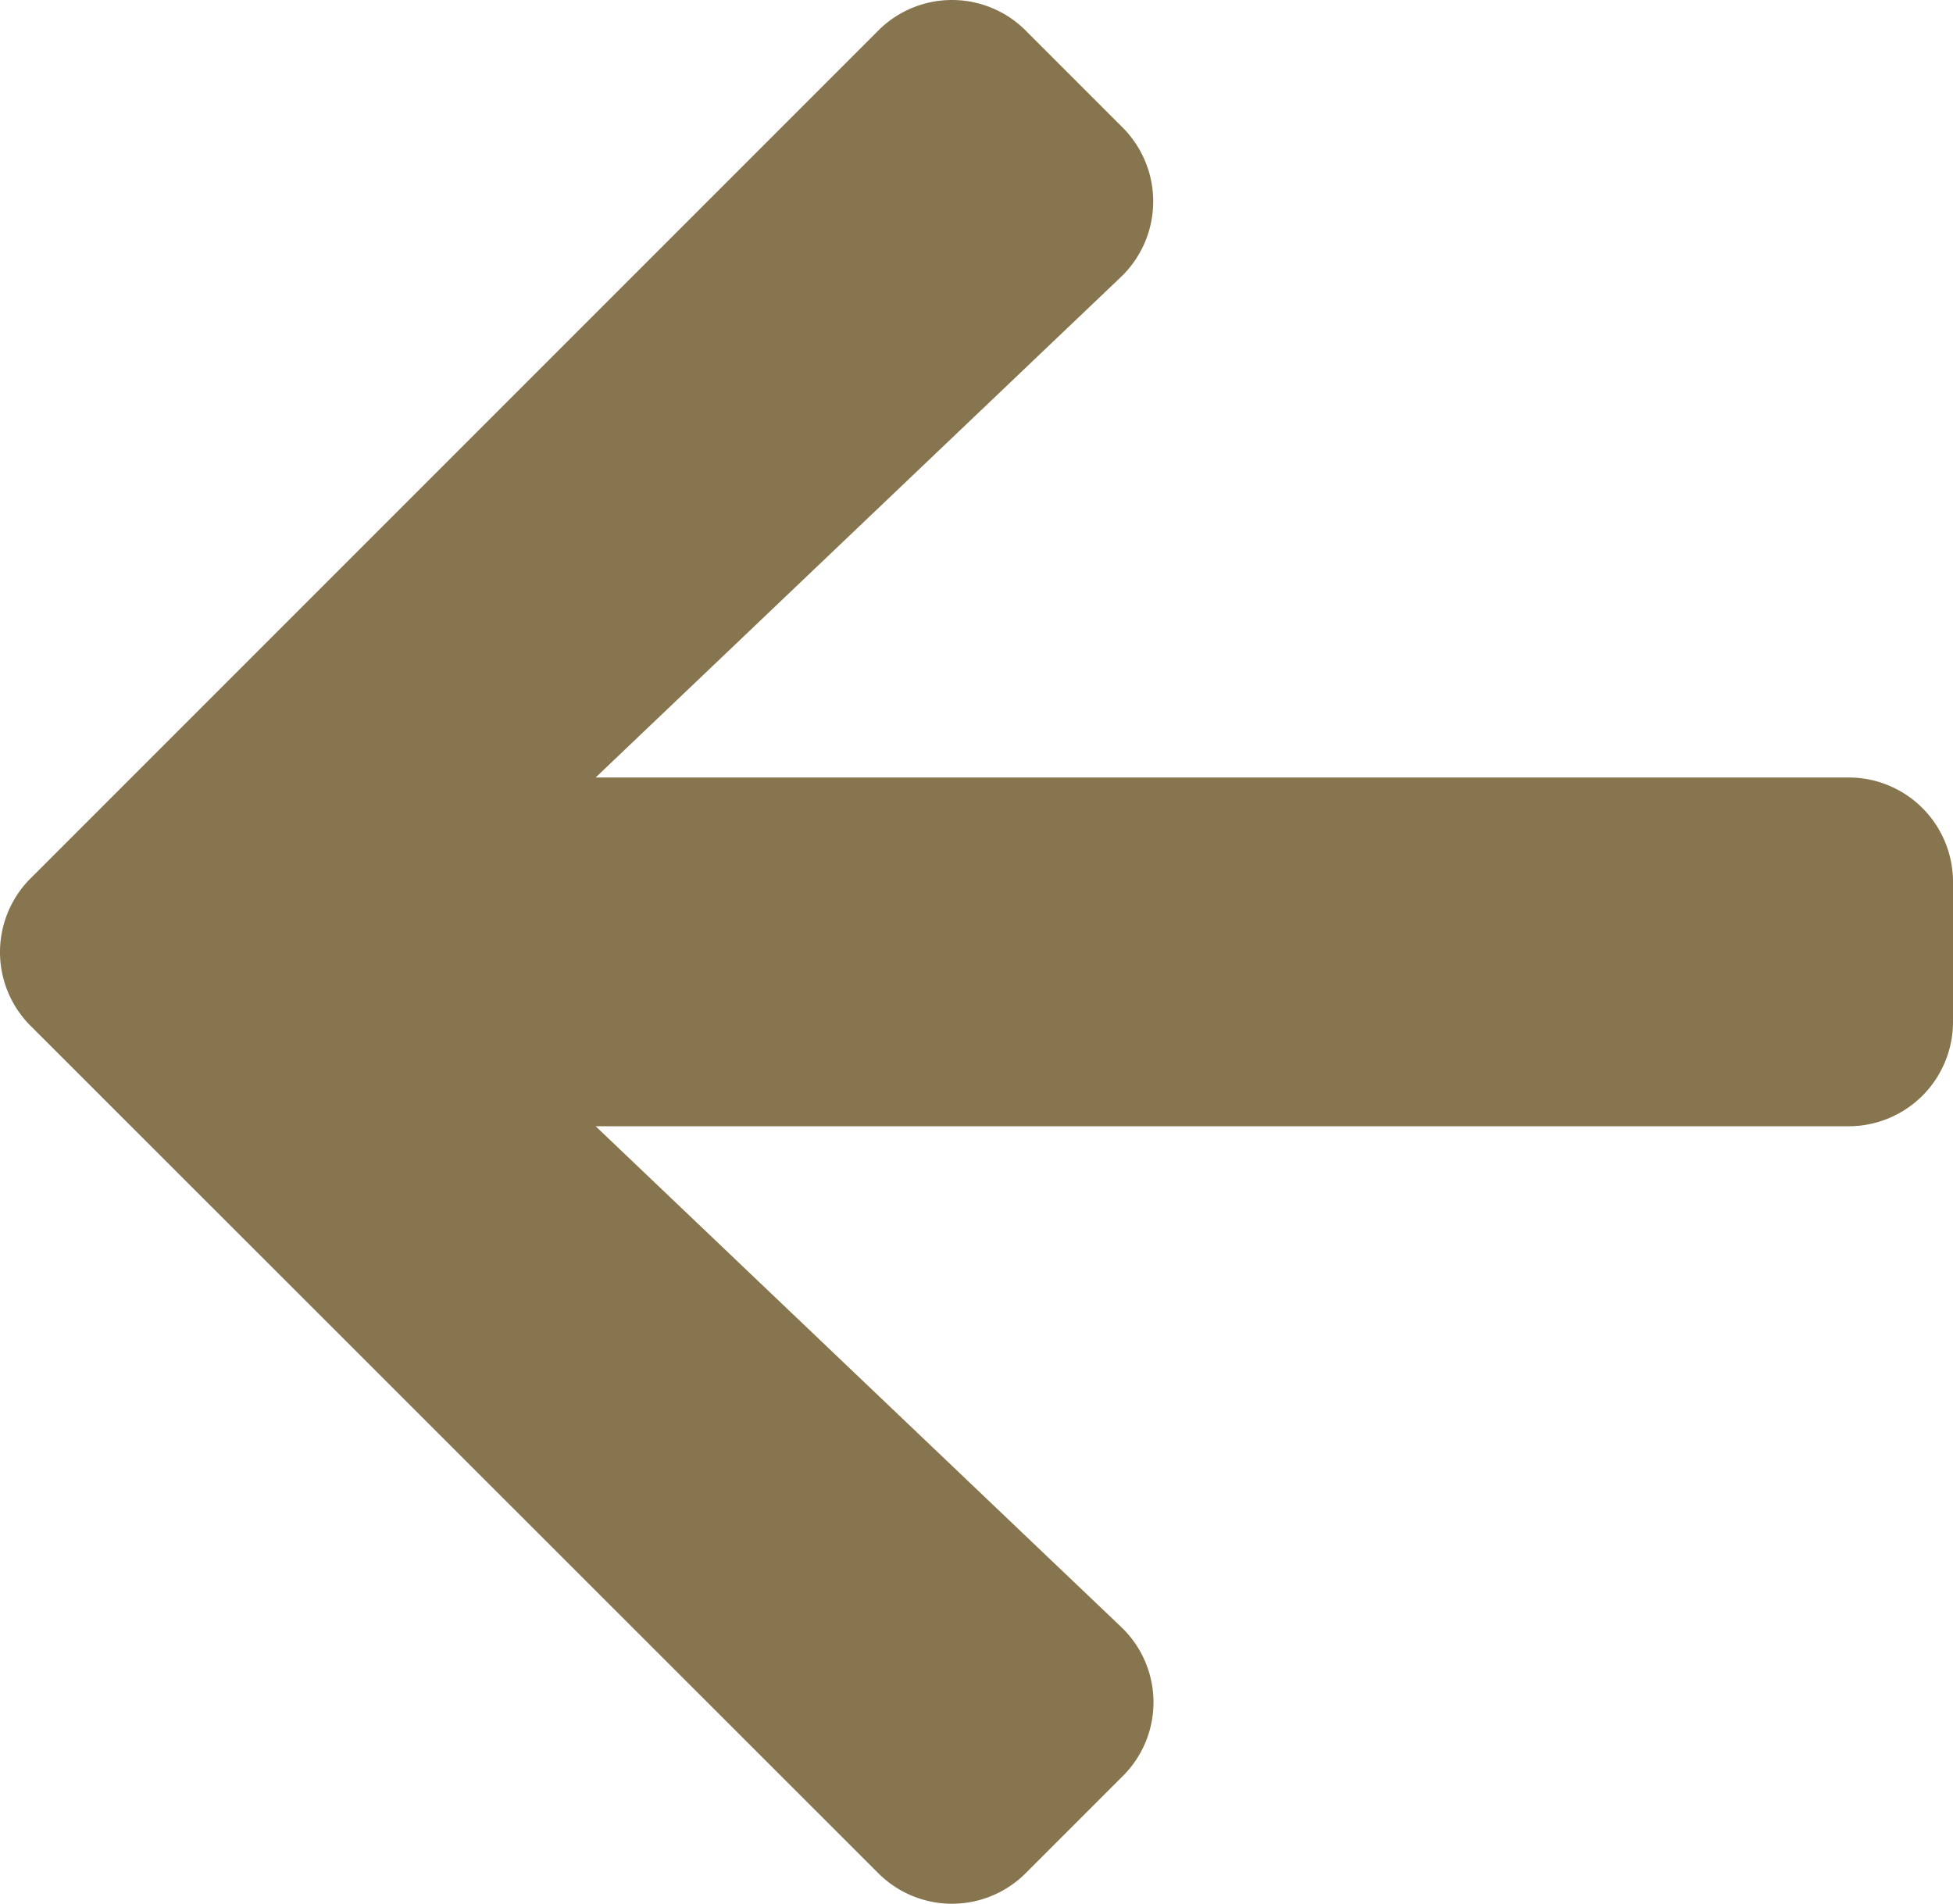 <?xml version="1.0" encoding="UTF-8"?> <svg xmlns="http://www.w3.org/2000/svg" viewBox="0 0 448.05 436.7"> <defs> <style>.cls-1{fill:#86754e;}</style> </defs> <g id="Слой_2" data-name="Слой 2"> <g id="Слой_1-2" data-name="Слой 1"> <path class="cls-1" d="M257.55,407.45l-22.2,22.2a23.9,23.9,0,0,1-33.9,0L7.05,235.35a23.9,23.9,0,0,1,0-33.9L201.45,7.05a23.9,23.9,0,0,1,33.9,0l22.2,22.2a24,24,0,0,1-.4,34.3l-120.5,114.8h287.4a23.94,23.94,0,0,1,24,24v32a23.94,23.94,0,0,1-24,24H136.65l120.5,114.8a23.85,23.85,0,0,1,.4,34.3Z"></path> </g> </g> </svg> 